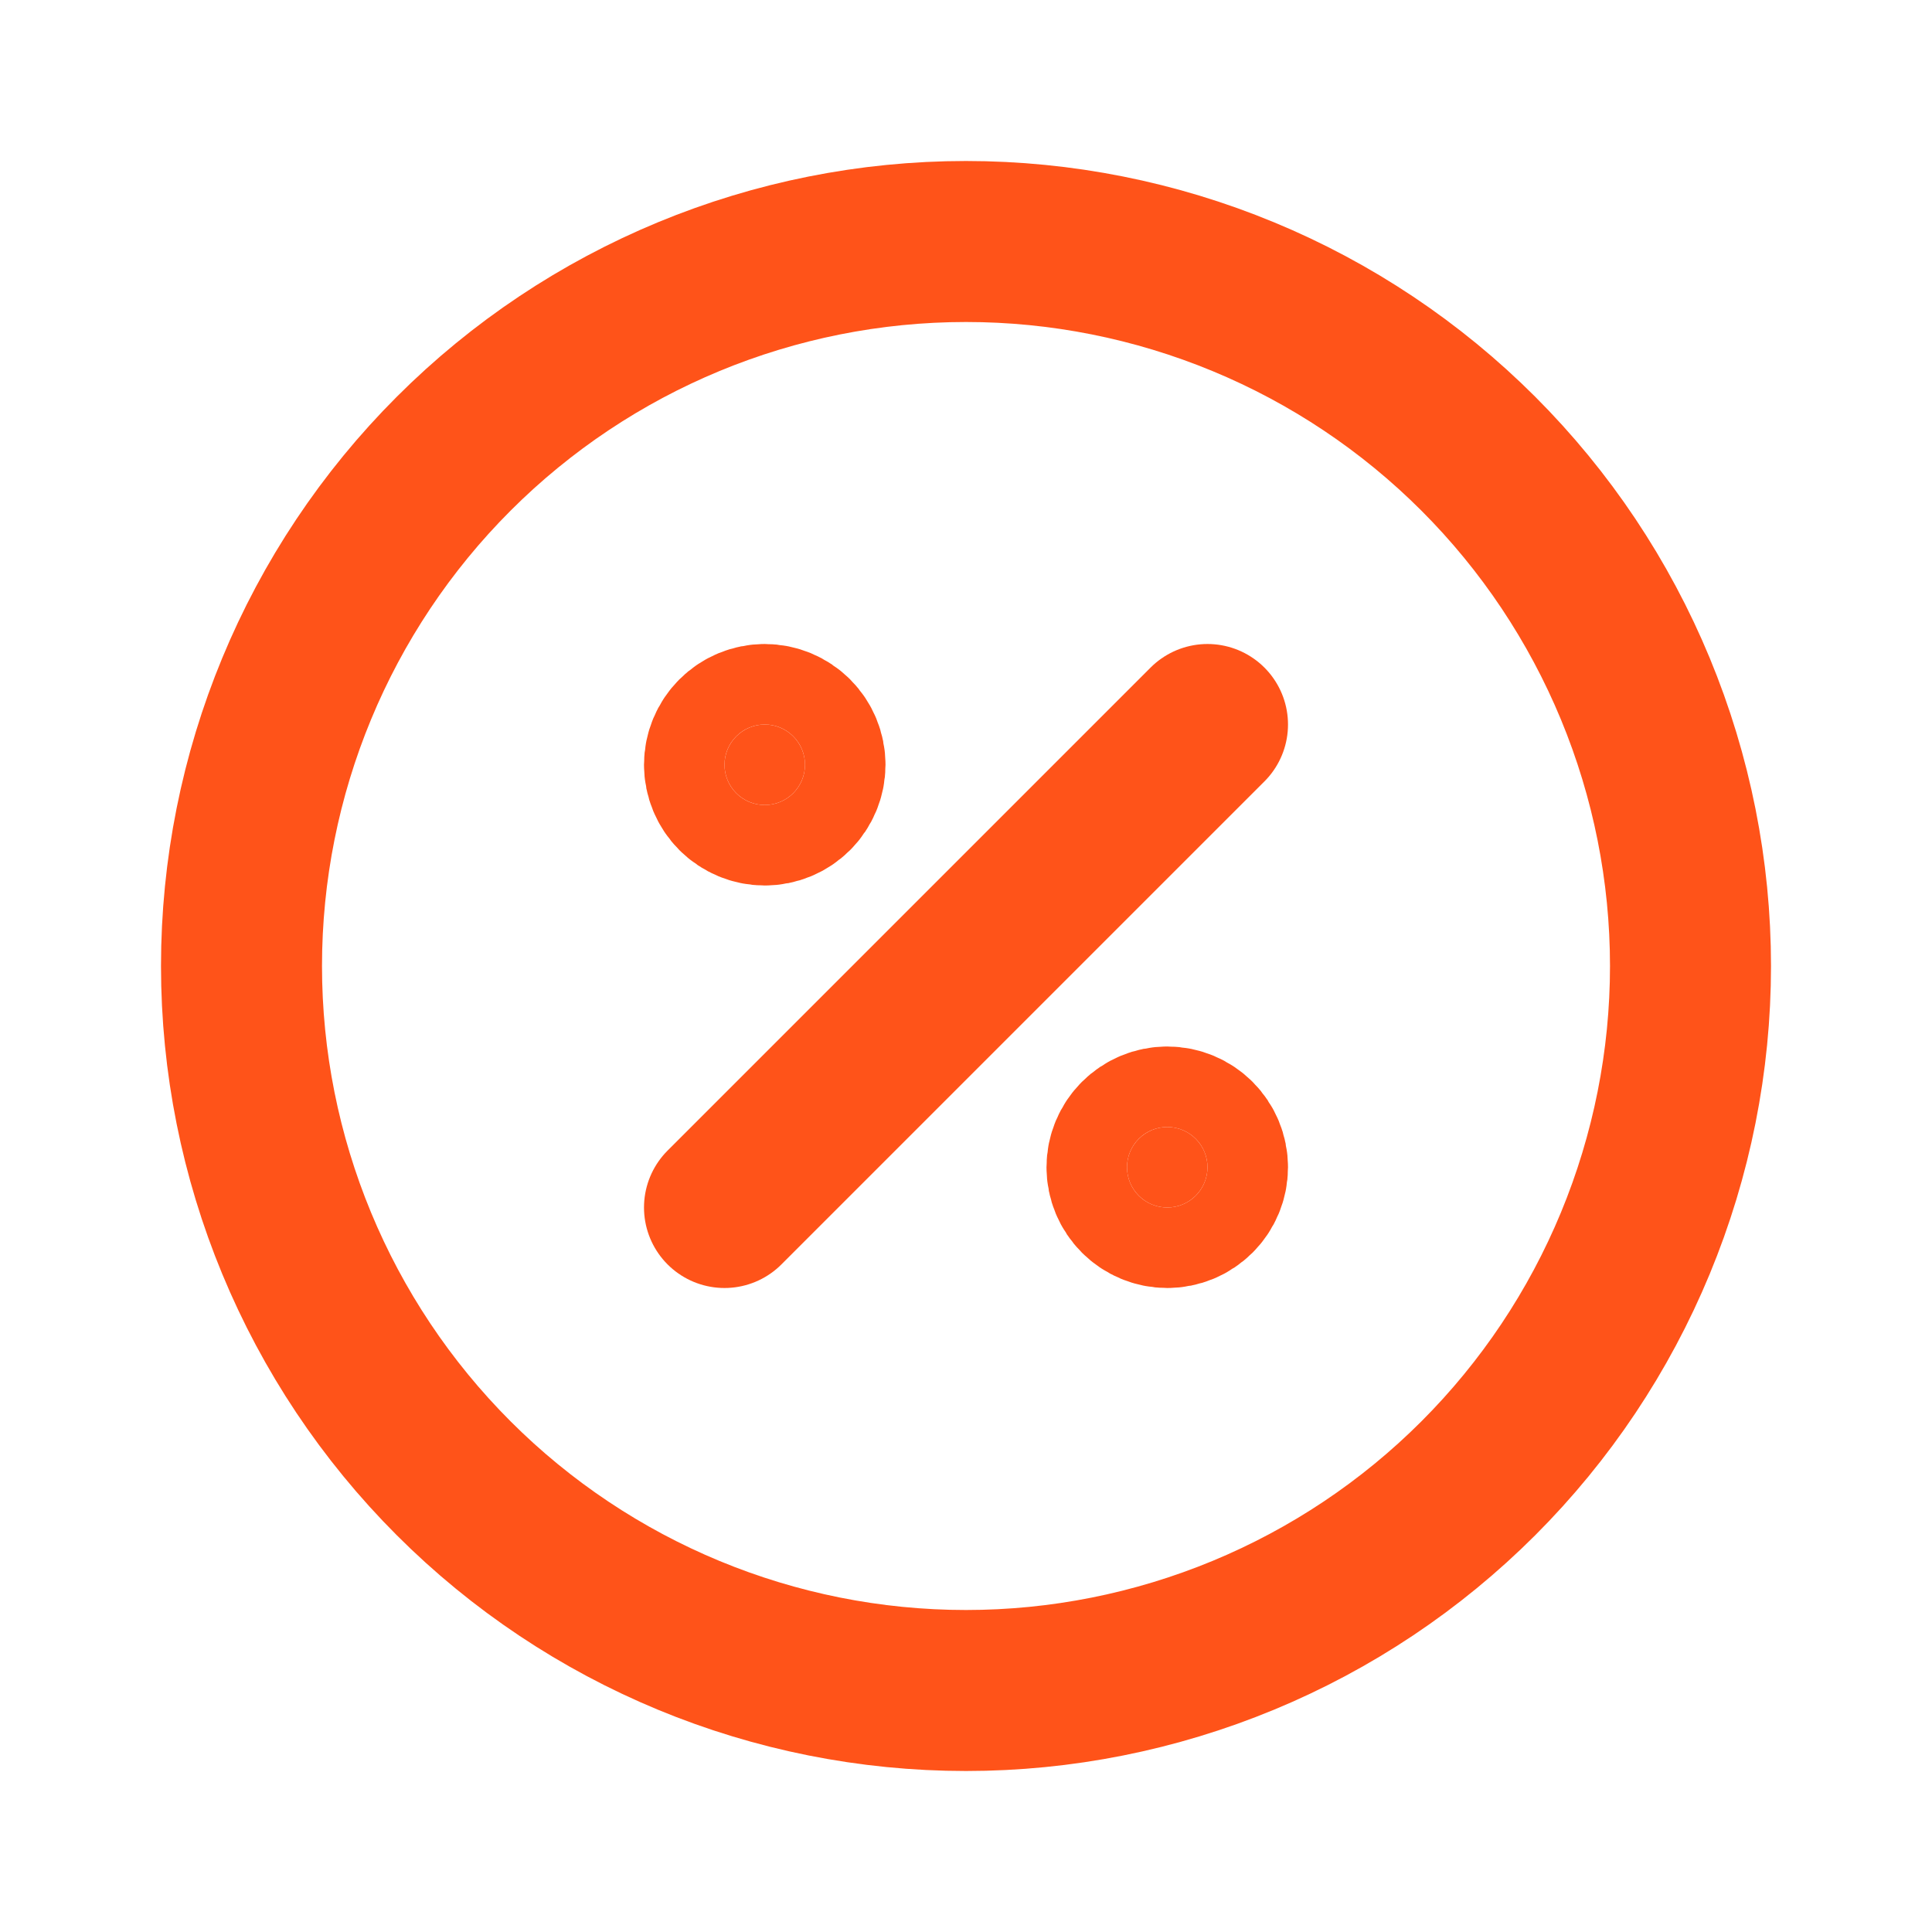 <svg width="18" height="18" viewBox="0 0 18 18" fill="none" xmlns="http://www.w3.org/2000/svg">
<path d="M6.75 11.25L11.25 6.75" stroke="#FF5319" stroke-width="1.5" stroke-linecap="round" stroke-linejoin="round"/>
<path d="M7.125 7.5C7.224 7.5 7.32 7.46 7.39 7.39C7.46 7.32 7.5 7.224 7.5 7.125C7.5 7.026 7.46 6.93 7.39 6.86C7.32 6.79 7.224 6.75 7.125 6.75C7.026 6.75 6.93 6.79 6.86 6.86C6.79 6.93 6.75 7.026 6.75 7.125C6.75 7.224 6.79 7.32 6.86 7.39C6.93 7.46 7.026 7.5 7.125 7.5Z" fill="#FF5319" stroke="#FF5319" stroke-width="1.5" stroke-linecap="round" stroke-linejoin="round"/>
<path d="M10.875 11.25C10.975 11.25 11.07 11.21 11.14 11.14C11.21 11.07 11.25 10.975 11.25 10.875C11.25 10.775 11.21 10.68 11.14 10.61C11.07 10.54 10.975 10.5 10.875 10.5C10.775 10.5 10.68 10.54 10.61 10.61C10.54 10.68 10.5 10.775 10.5 10.875C10.5 10.975 10.54 11.07 10.61 11.14C10.68 11.21 10.775 11.25 10.875 11.25Z" fill="#FF5319" stroke="#FF5319" stroke-width="1.5" stroke-linecap="round" stroke-linejoin="round"/>
<path d="M9 15.75C9.886 15.75 10.764 15.575 11.583 15.236C12.402 14.897 13.146 14.4 13.773 13.773C14.4 13.146 14.897 12.402 15.236 11.583C15.575 10.764 15.75 9.886 15.75 9C15.75 8.114 15.575 7.236 15.236 6.417C14.897 5.598 14.4 4.854 13.773 4.227C13.146 3.6 12.402 3.103 11.583 2.764C10.764 2.425 9.886 2.25 9 2.25C7.21 2.25 5.493 2.961 4.227 4.227C2.961 5.493 2.25 7.21 2.25 9C2.25 10.79 2.961 12.507 4.227 13.773C5.493 15.039 7.21 15.75 9 15.75Z" stroke="#FF5319" stroke-width="1.5" stroke-linecap="round" stroke-linejoin="round"/>
</svg>
